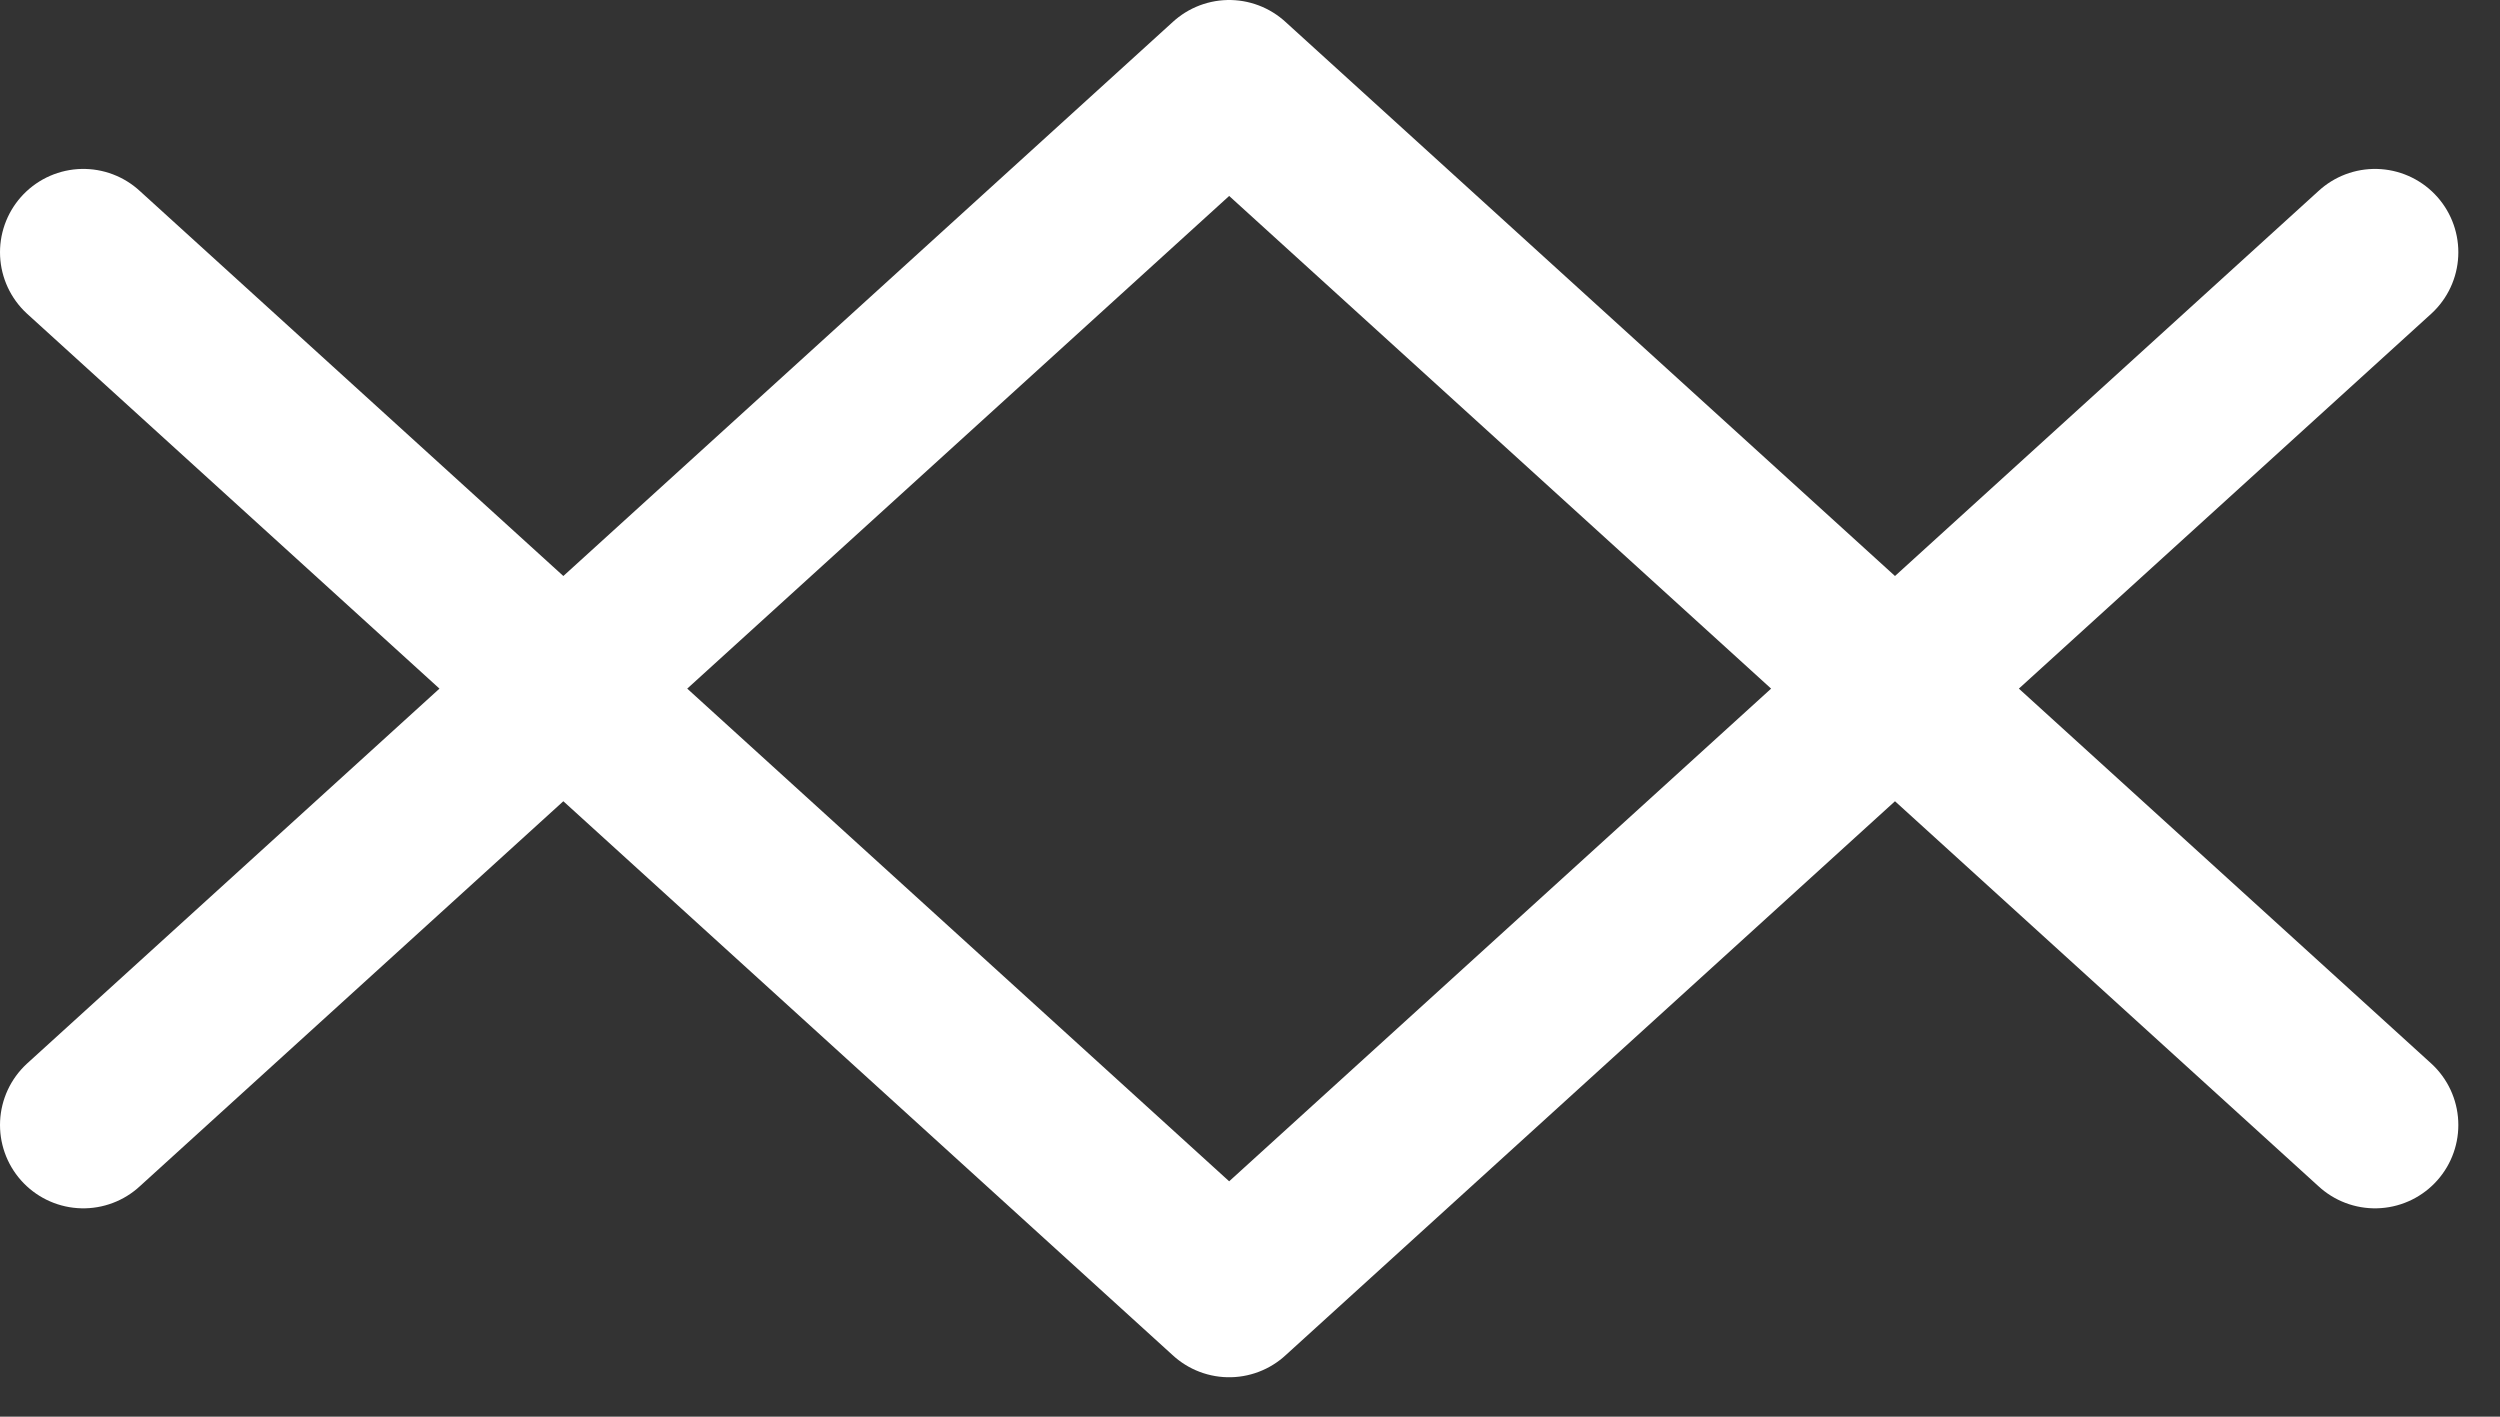 <svg width="30" height="17" viewBox="0 0 30 17" fill="none" xmlns="http://www.w3.org/2000/svg">
<rect x="0" y="0" width="30" height="17" fill="#333333" stroke="none"/>
<path d="M1 3.027L14.75 15.527L28.5 3.027M1 13.5L14.75 1L28.5 13.5" stroke="white" stroke-width="2" stroke-linecap="round" stroke-linejoin="round"/>
</svg>
